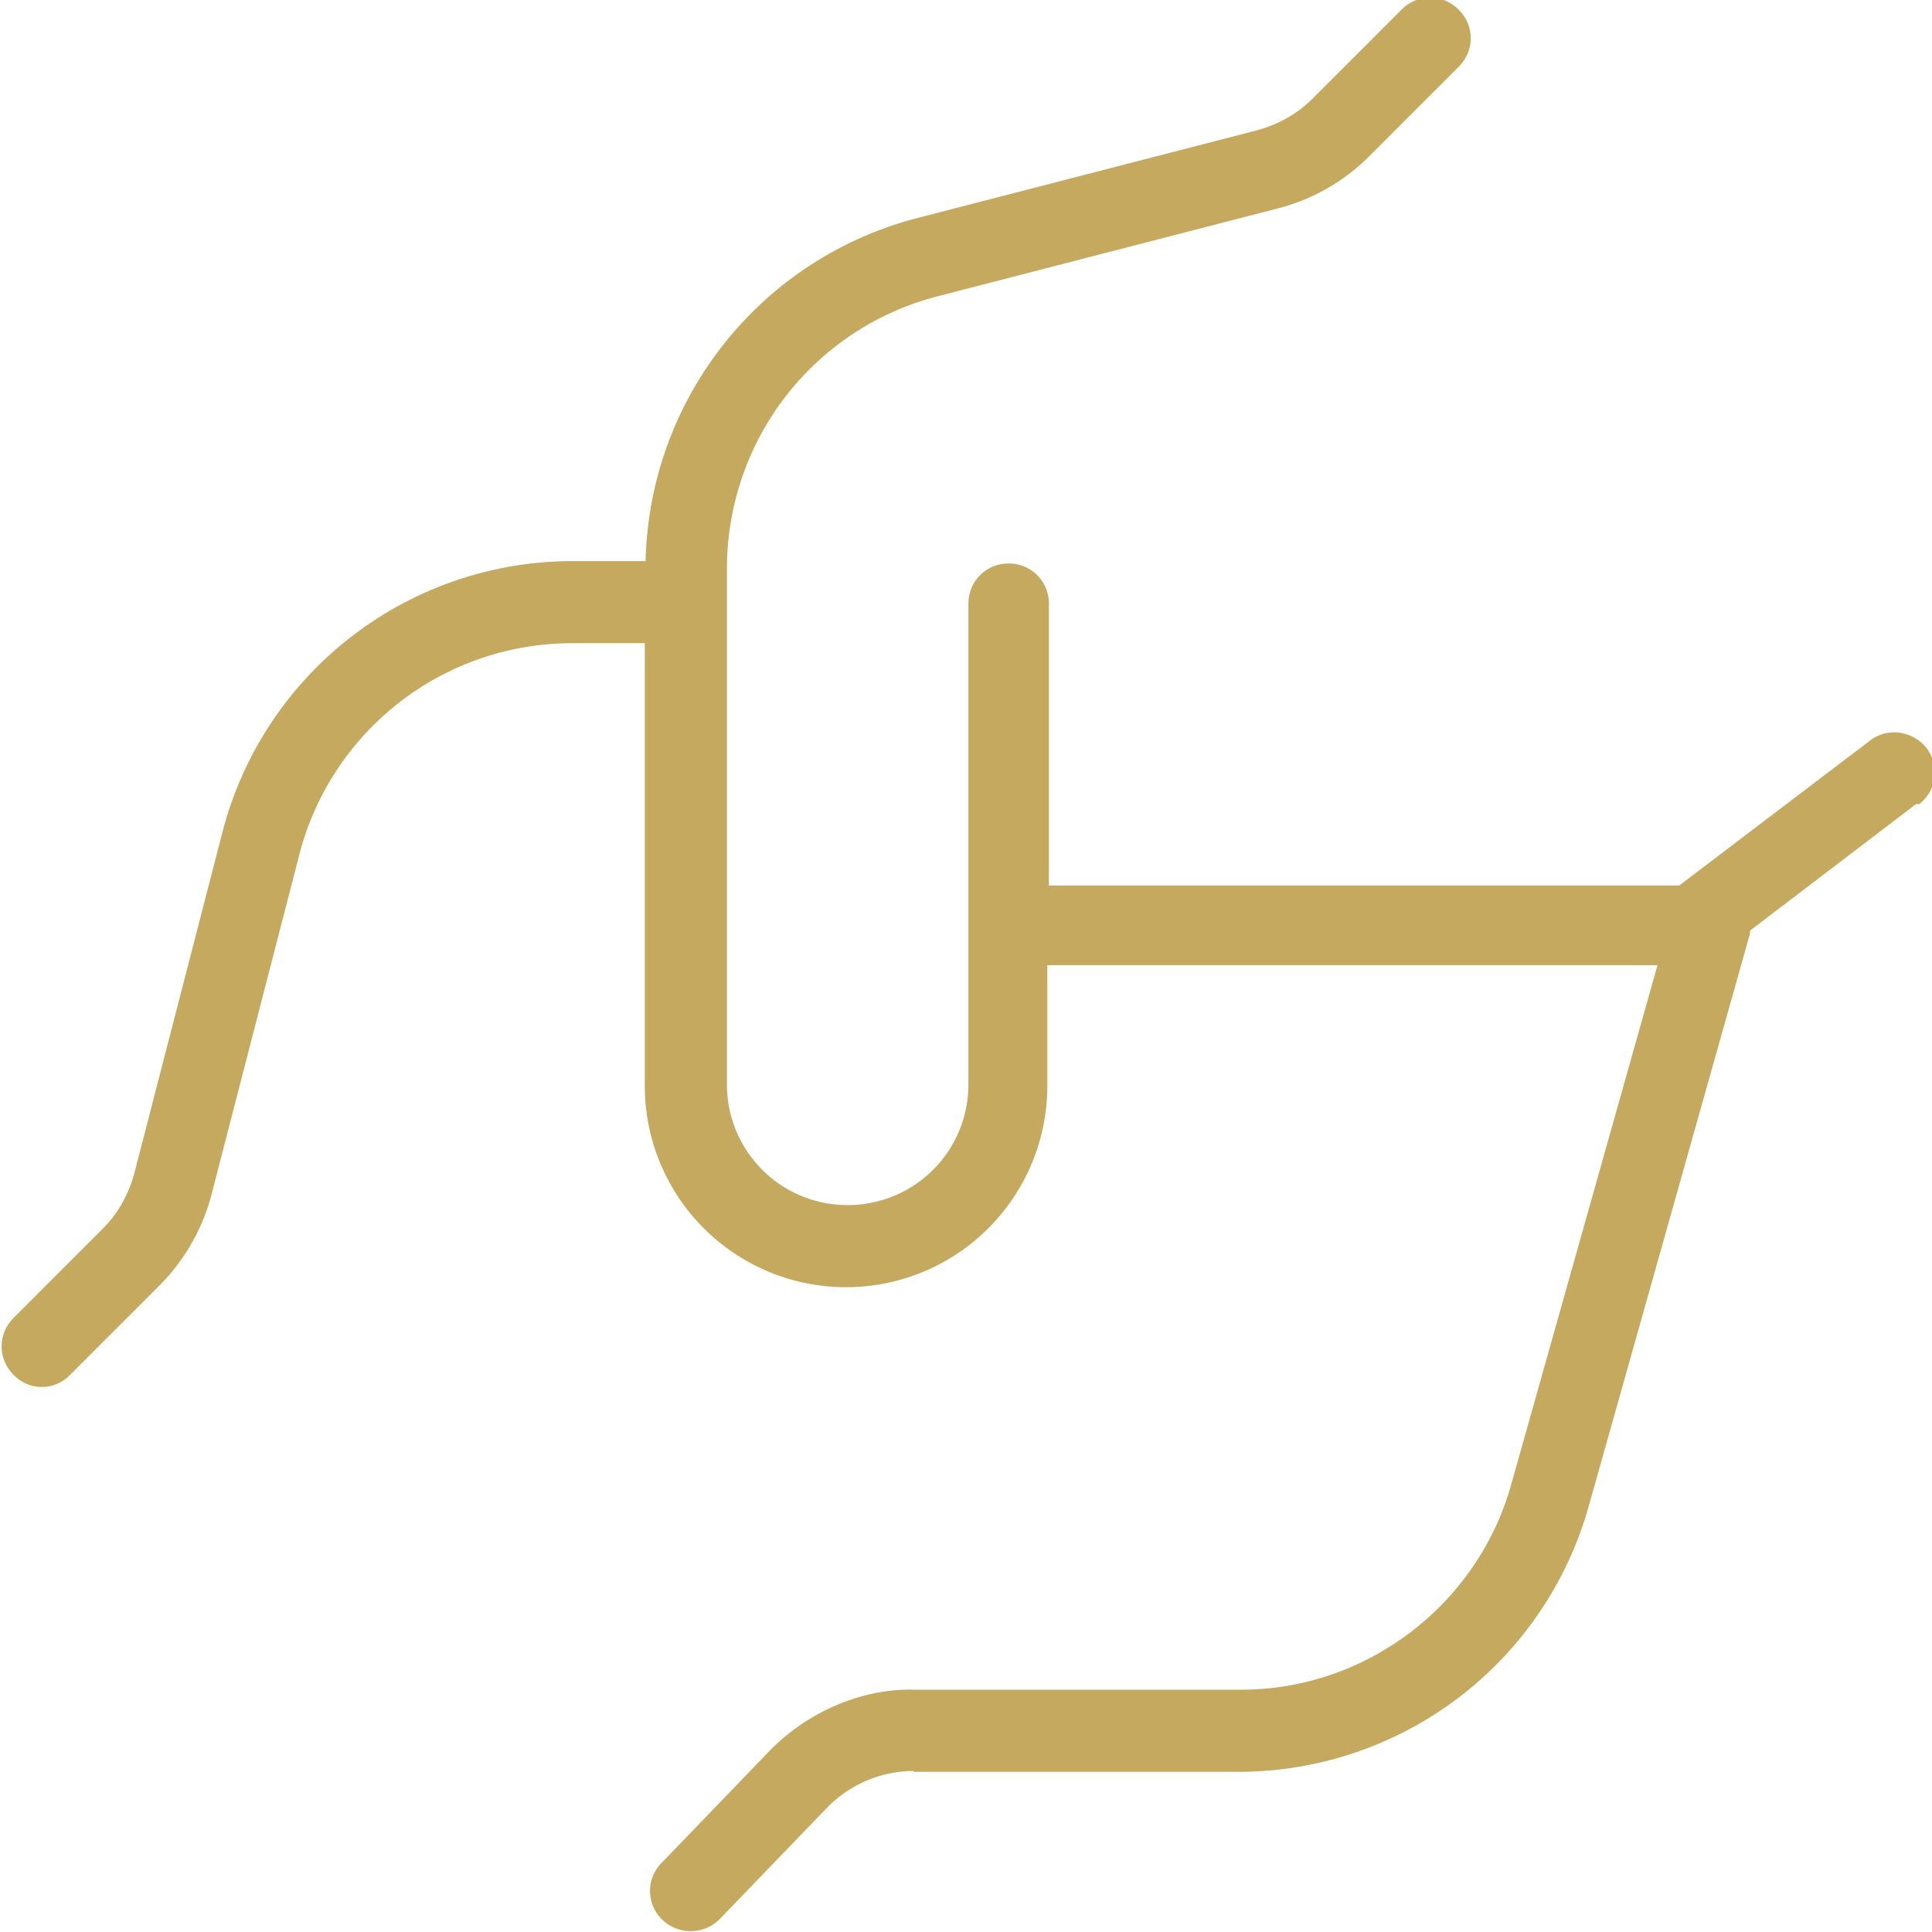 <svg xmlns="http://www.w3.org/2000/svg" version="1.1" xmlns:xlink="http://www.w3.org/1999/xlink" width="512" height="512" x="0" y="0" viewBox="0 0 24 24" style="enable-background:new 0 0 512 512" xml:space="preserve" class=""><g><path d="m23.8 9.99-2.06 1.57s0 .05-.01.07l-2 7.1a4.518 4.518 0 0 1-4.31 3.28h-4.07V22c-.41 0-.8.17-1.08.46l-1.33 1.38a.508.508 0 0 1-.71.01.495.495 0 0 1-.01-.71l1.33-1.38c.47-.49 1.16-.79 1.81-.77h4.06c1.55 0 2.93-1.05 3.35-2.54l1.82-6.46h-7.58v1.5a2.5 2.5 0 0 1-5 0v-5.5h-.9a3.5 3.5 0 0 0-3.39 2.62l-1.09 4.22c-.11.43-.34.83-.65 1.14L.87 17.08a.485.485 0 0 1-.7 0c-.2-.2-.2-.51 0-.71l1.11-1.11c.19-.19.32-.43.39-.69l1.09-4.22c.51-1.99 2.3-3.38 4.36-3.38h.9a4.505 4.505 0 0 1 3.37-4.26l4.22-1.09c.26-.07.5-.2.69-.39L17.41.12c.2-.2.51-.2.71 0s.2.51 0 .71l-1.11 1.11c-.32.32-.71.54-1.14.65l-4.22 1.09c-1.55.4-2.62 1.79-2.62 3.39v6.4c0 .83.67 1.5 1.5 1.5s1.5-.67 1.5-1.5V7.5c0-.28.22-.5.5-.5s.5.22.5.5V11h7.83l2.37-1.8c.22-.17.53-.12.7.09.17.22.13.53-.09.7Z" fill="#c5a95e" opacity="1" data-original="#000000"></path></g></svg>